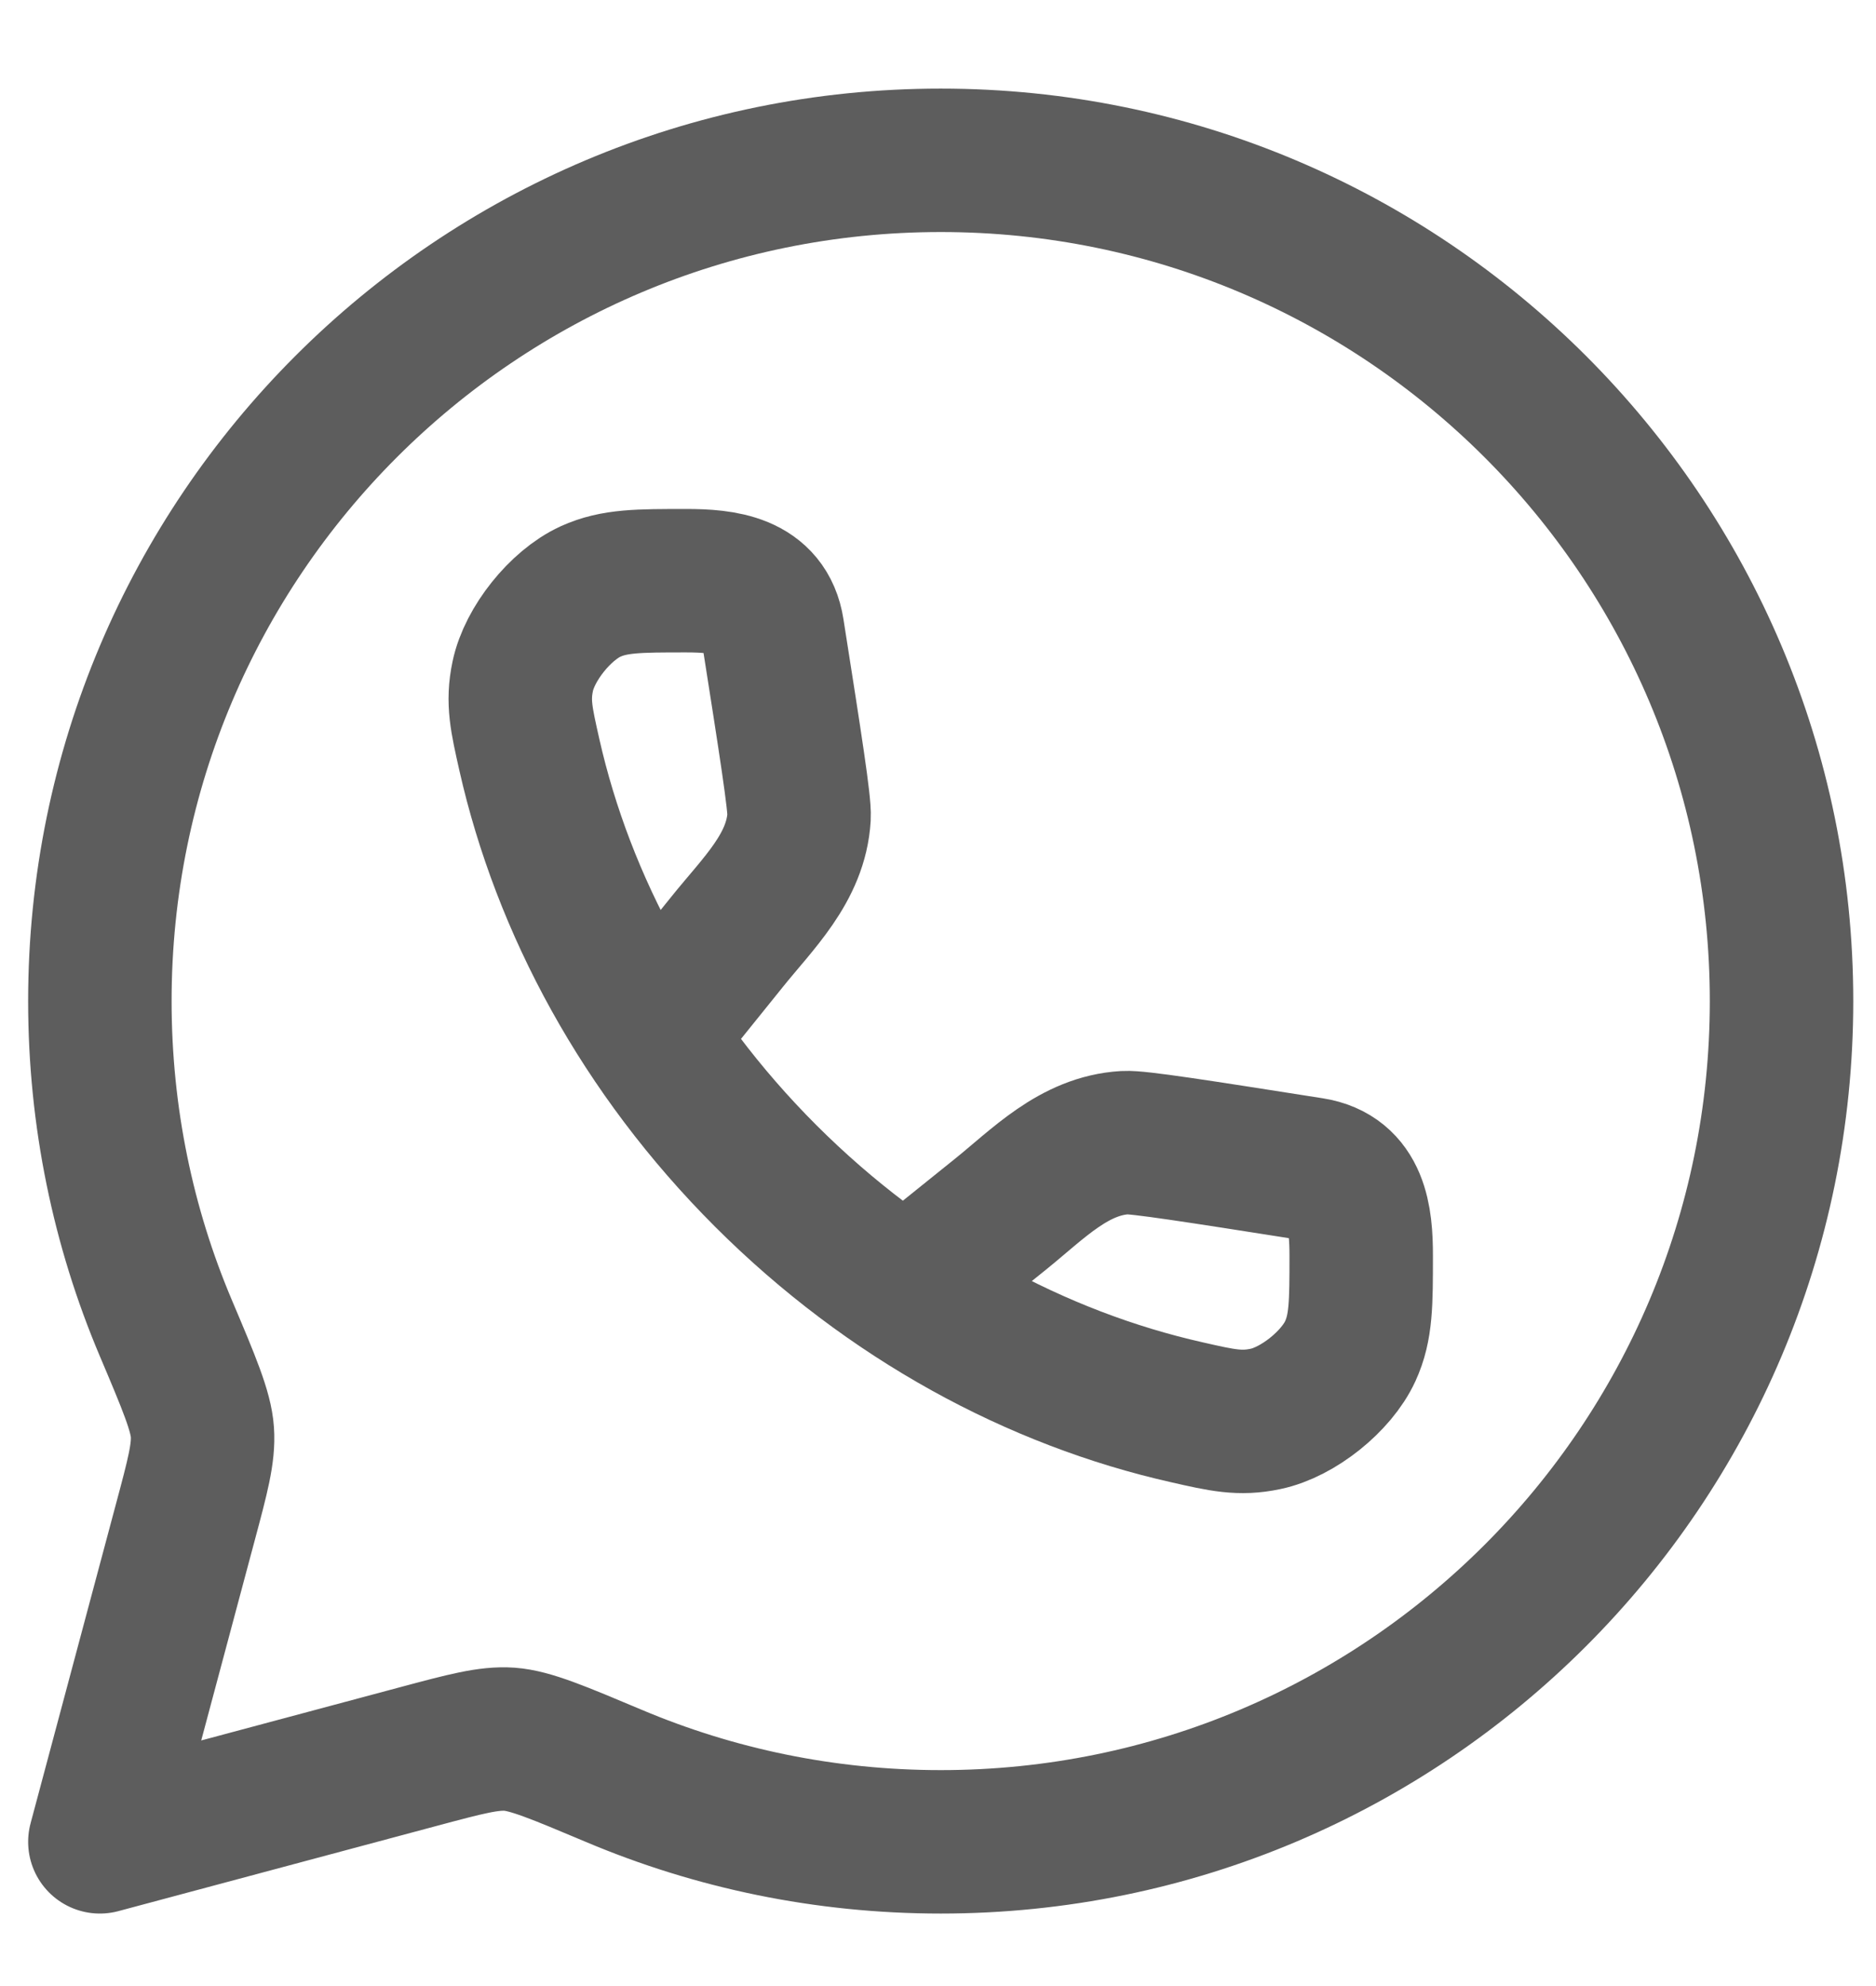 <svg width="17" height="18" viewBox="0 0 17 18" fill="none" xmlns="http://www.w3.org/2000/svg">
<path d="M8.525 16.693C12.733 16.693 16.144 13.281 16.144 9.073C16.144 4.865 12.733 1.453 8.525 1.453C4.316 1.453 0.905 4.865 0.905 9.073C0.905 10.124 1.117 11.125 1.502 12.035C1.715 12.538 1.821 12.79 1.834 12.98C1.847 13.171 1.791 13.38 1.679 13.798L0.905 16.693L3.799 15.918C4.218 15.806 4.427 15.75 4.617 15.763C4.807 15.777 5.059 15.883 5.562 16.095C6.473 16.48 7.474 16.693 8.525 16.693Z" stroke="#5D5D5D" stroke-width="1.3" stroke-linejoin="round"/>
<path d="M5.925 9.36L6.589 8.536C6.868 8.188 7.214 7.865 7.241 7.403C7.248 7.286 7.166 6.761 7.001 5.712C6.937 5.3 6.552 5.263 6.218 5.263C5.784 5.263 5.567 5.263 5.351 5.361C5.078 5.486 4.798 5.836 4.737 6.129C4.688 6.361 4.725 6.521 4.797 6.841C5.104 8.2 5.823 9.542 6.939 10.658C8.056 11.774 9.397 12.494 10.756 12.8C11.076 12.873 11.236 12.909 11.468 12.86C11.761 12.799 12.111 12.519 12.236 12.246C12.335 12.03 12.335 11.813 12.335 11.379C12.335 11.045 12.297 10.661 11.885 10.596C10.836 10.431 10.312 10.349 10.195 10.356C9.732 10.383 9.409 10.729 9.061 11.009L8.237 11.672" stroke="#5D5D5D" stroke-width="1.3"/>
</svg>
